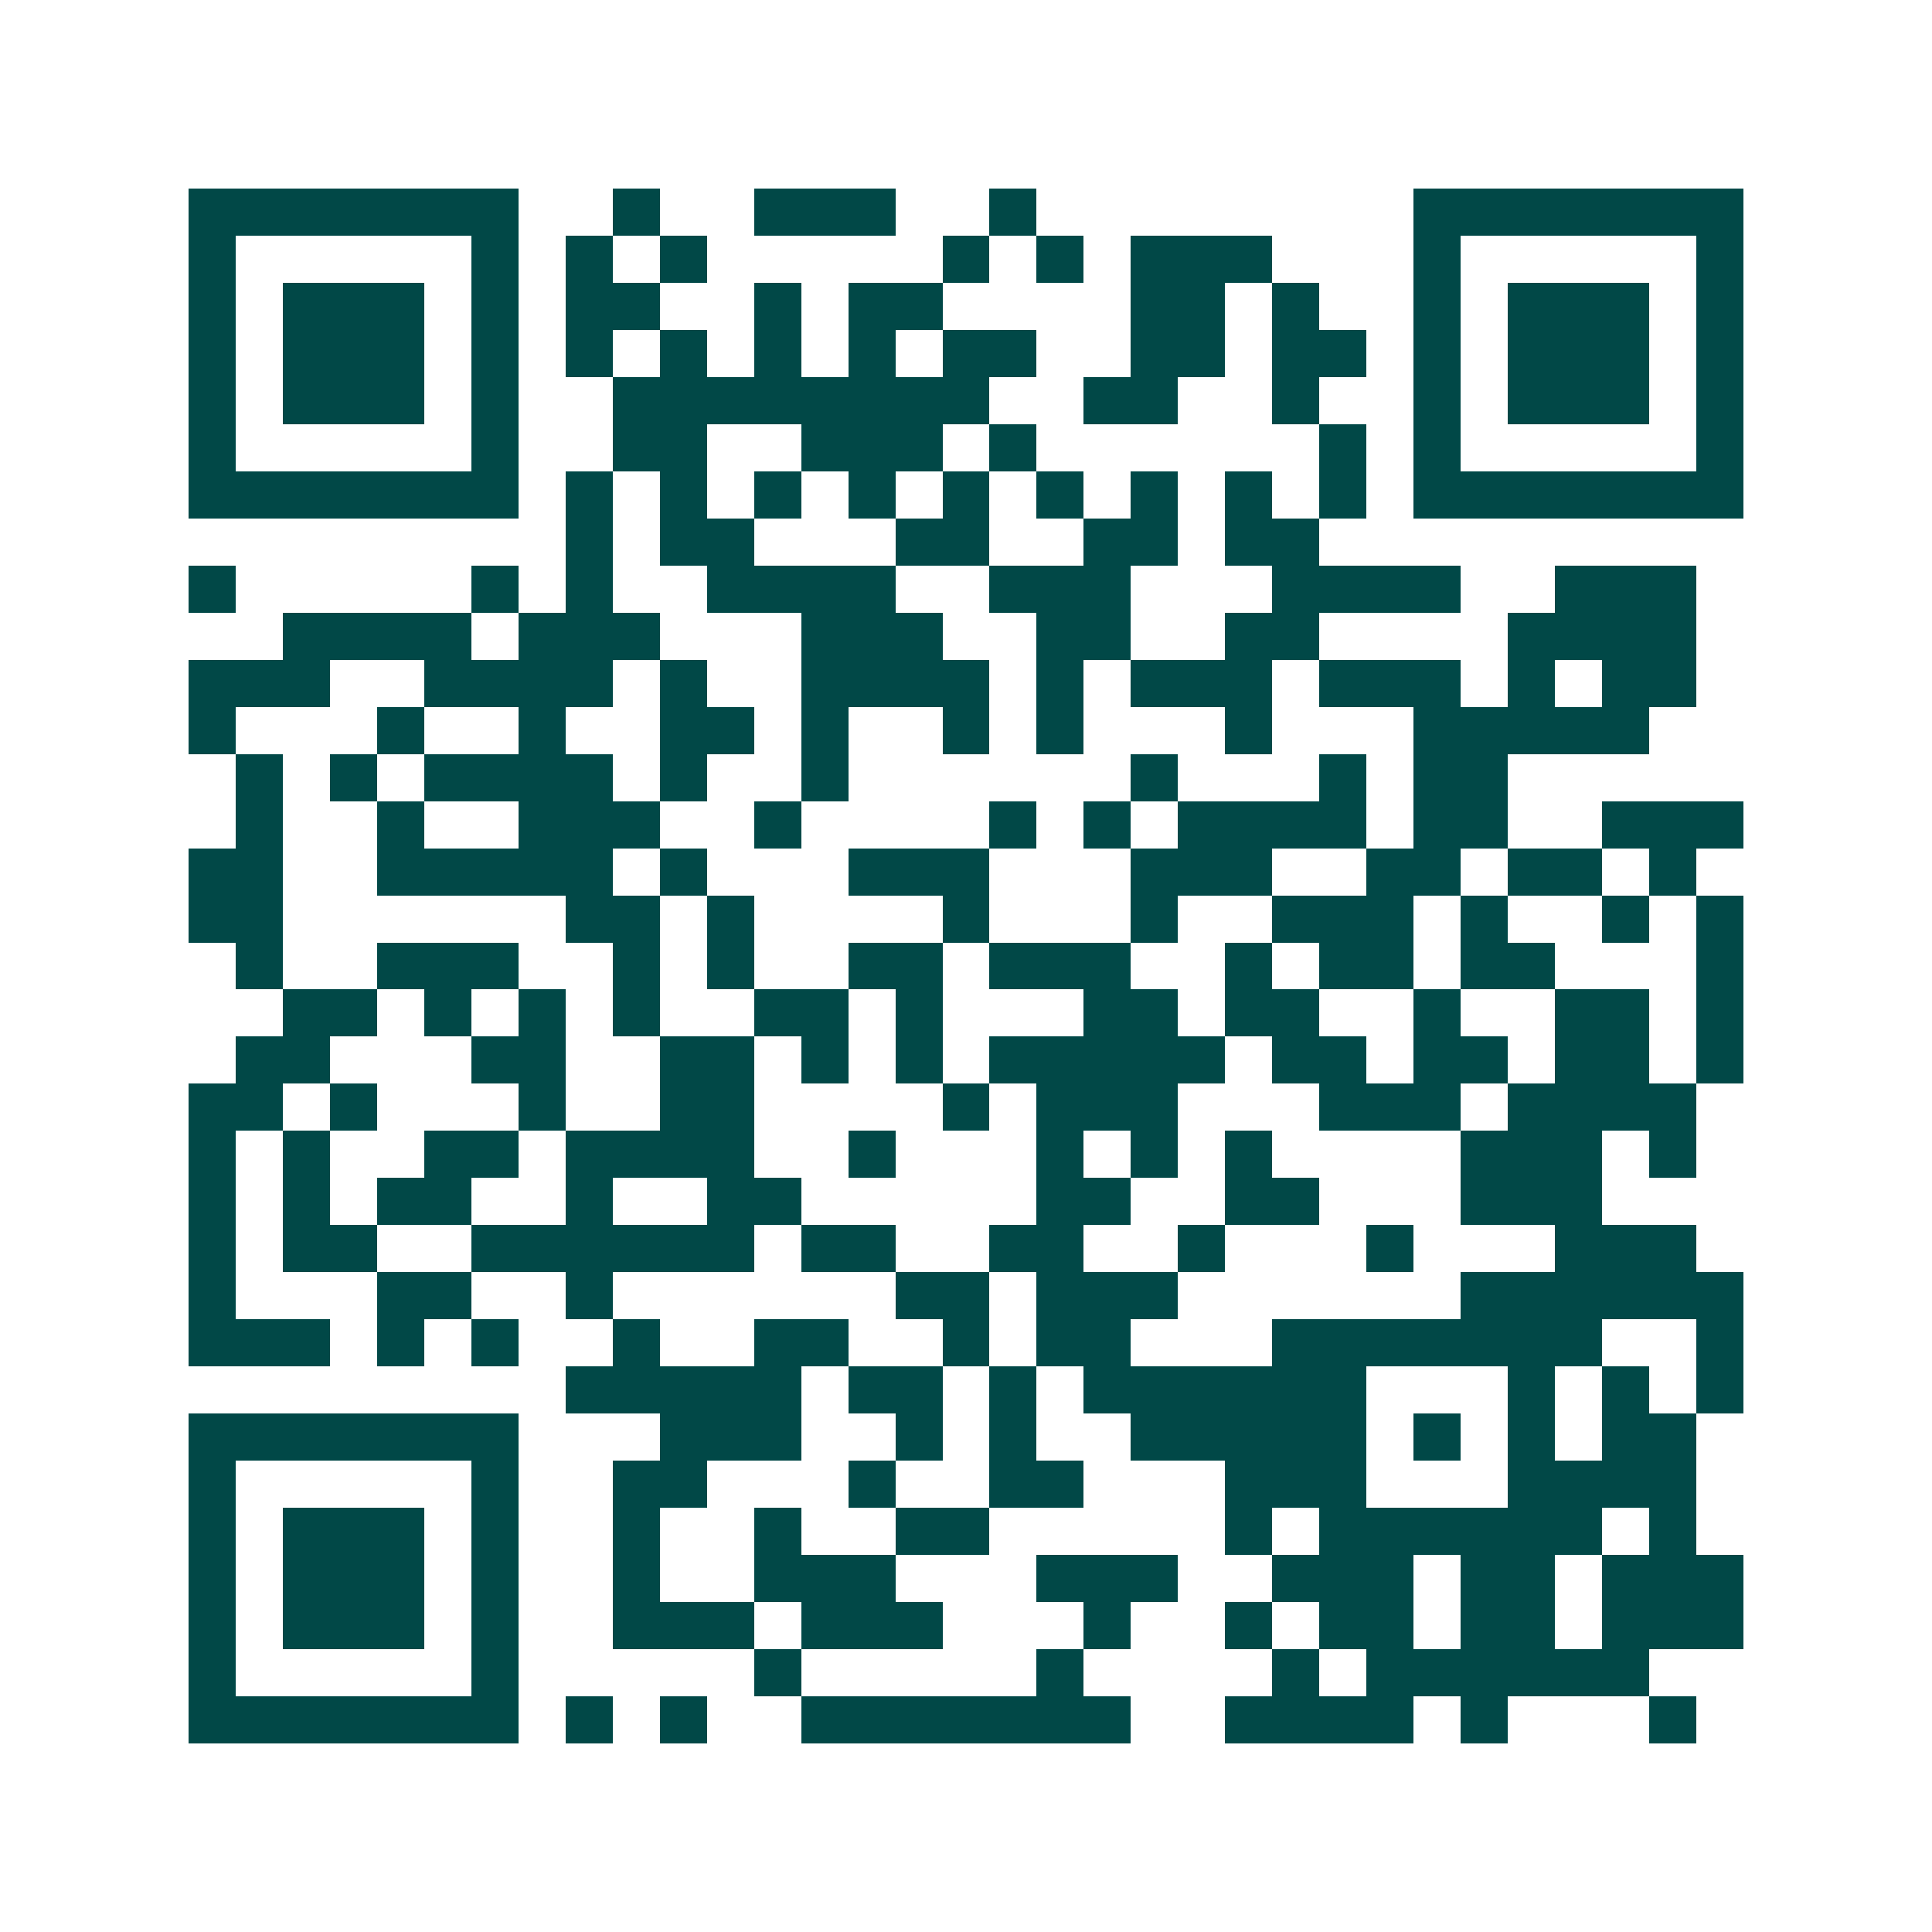 <svg xmlns="http://www.w3.org/2000/svg" width="200" height="200" viewBox="0 0 41 41" shape-rendering="crispEdges"><path fill="#ffffff" d="M0 0h41v41H0z"/><path stroke="#014847" d="M4 4.5h7m2 0h1m2 0h3m2 0h1m8 0h7M4 5.5h1m5 0h1m1 0h1m1 0h1m5 0h1m1 0h1m1 0h3m3 0h1m5 0h1M4 6.5h1m1 0h3m1 0h1m1 0h2m2 0h1m1 0h2m4 0h2m1 0h1m2 0h1m1 0h3m1 0h1M4 7.5h1m1 0h3m1 0h1m1 0h1m1 0h1m1 0h1m1 0h1m1 0h2m2 0h2m1 0h2m1 0h1m1 0h3m1 0h1M4 8.5h1m1 0h3m1 0h1m2 0h8m2 0h2m2 0h1m2 0h1m1 0h3m1 0h1M4 9.5h1m5 0h1m2 0h2m2 0h3m1 0h1m6 0h1m1 0h1m5 0h1M4 10.5h7m1 0h1m1 0h1m1 0h1m1 0h1m1 0h1m1 0h1m1 0h1m1 0h1m1 0h1m1 0h7M12 11.5h1m1 0h2m3 0h2m2 0h2m1 0h2M4 12.5h1m5 0h1m1 0h1m2 0h4m2 0h3m3 0h4m2 0h3M6 13.5h4m1 0h3m3 0h3m2 0h2m2 0h2m4 0h4M4 14.5h3m2 0h4m1 0h1m2 0h4m1 0h1m1 0h3m1 0h3m1 0h1m1 0h2M4 15.5h1m3 0h1m2 0h1m2 0h2m1 0h1m2 0h1m1 0h1m3 0h1m3 0h5M5 16.5h1m1 0h1m1 0h4m1 0h1m2 0h1m6 0h1m3 0h1m1 0h2M5 17.5h1m2 0h1m2 0h3m2 0h1m4 0h1m1 0h1m1 0h4m1 0h2m2 0h3M4 18.5h2m2 0h5m1 0h1m3 0h3m3 0h3m2 0h2m1 0h2m1 0h1M4 19.5h2m6 0h2m1 0h1m4 0h1m3 0h1m2 0h3m1 0h1m2 0h1m1 0h1M5 20.5h1m2 0h3m2 0h1m1 0h1m2 0h2m1 0h3m2 0h1m1 0h2m1 0h2m3 0h1M6 21.5h2m1 0h1m1 0h1m1 0h1m2 0h2m1 0h1m3 0h2m1 0h2m2 0h1m2 0h2m1 0h1M5 22.5h2m3 0h2m2 0h2m1 0h1m1 0h1m1 0h5m1 0h2m1 0h2m1 0h2m1 0h1M4 23.5h2m1 0h1m3 0h1m2 0h2m4 0h1m1 0h3m3 0h3m1 0h4M4 24.5h1m1 0h1m2 0h2m1 0h4m2 0h1m3 0h1m1 0h1m1 0h1m4 0h3m1 0h1M4 25.5h1m1 0h1m1 0h2m2 0h1m2 0h2m5 0h2m2 0h2m3 0h3M4 26.5h1m1 0h2m2 0h6m1 0h2m2 0h2m2 0h1m3 0h1m3 0h3M4 27.5h1m3 0h2m2 0h1m6 0h2m1 0h3m6 0h6M4 28.5h3m1 0h1m1 0h1m2 0h1m2 0h2m2 0h1m1 0h2m3 0h7m2 0h1M12 29.5h5m1 0h2m1 0h1m1 0h6m3 0h1m1 0h1m1 0h1M4 30.5h7m3 0h3m2 0h1m1 0h1m2 0h5m1 0h1m1 0h1m1 0h2M4 31.5h1m5 0h1m2 0h2m3 0h1m2 0h2m3 0h3m3 0h4M4 32.5h1m1 0h3m1 0h1m2 0h1m2 0h1m2 0h2m5 0h1m1 0h6m1 0h1M4 33.5h1m1 0h3m1 0h1m2 0h1m2 0h3m3 0h3m2 0h3m1 0h2m1 0h3M4 34.5h1m1 0h3m1 0h1m2 0h3m1 0h3m3 0h1m2 0h1m1 0h2m1 0h2m1 0h3M4 35.5h1m5 0h1m5 0h1m5 0h1m4 0h1m1 0h6M4 36.5h7m1 0h1m1 0h1m2 0h7m2 0h4m1 0h1m3 0h1"/></svg>
